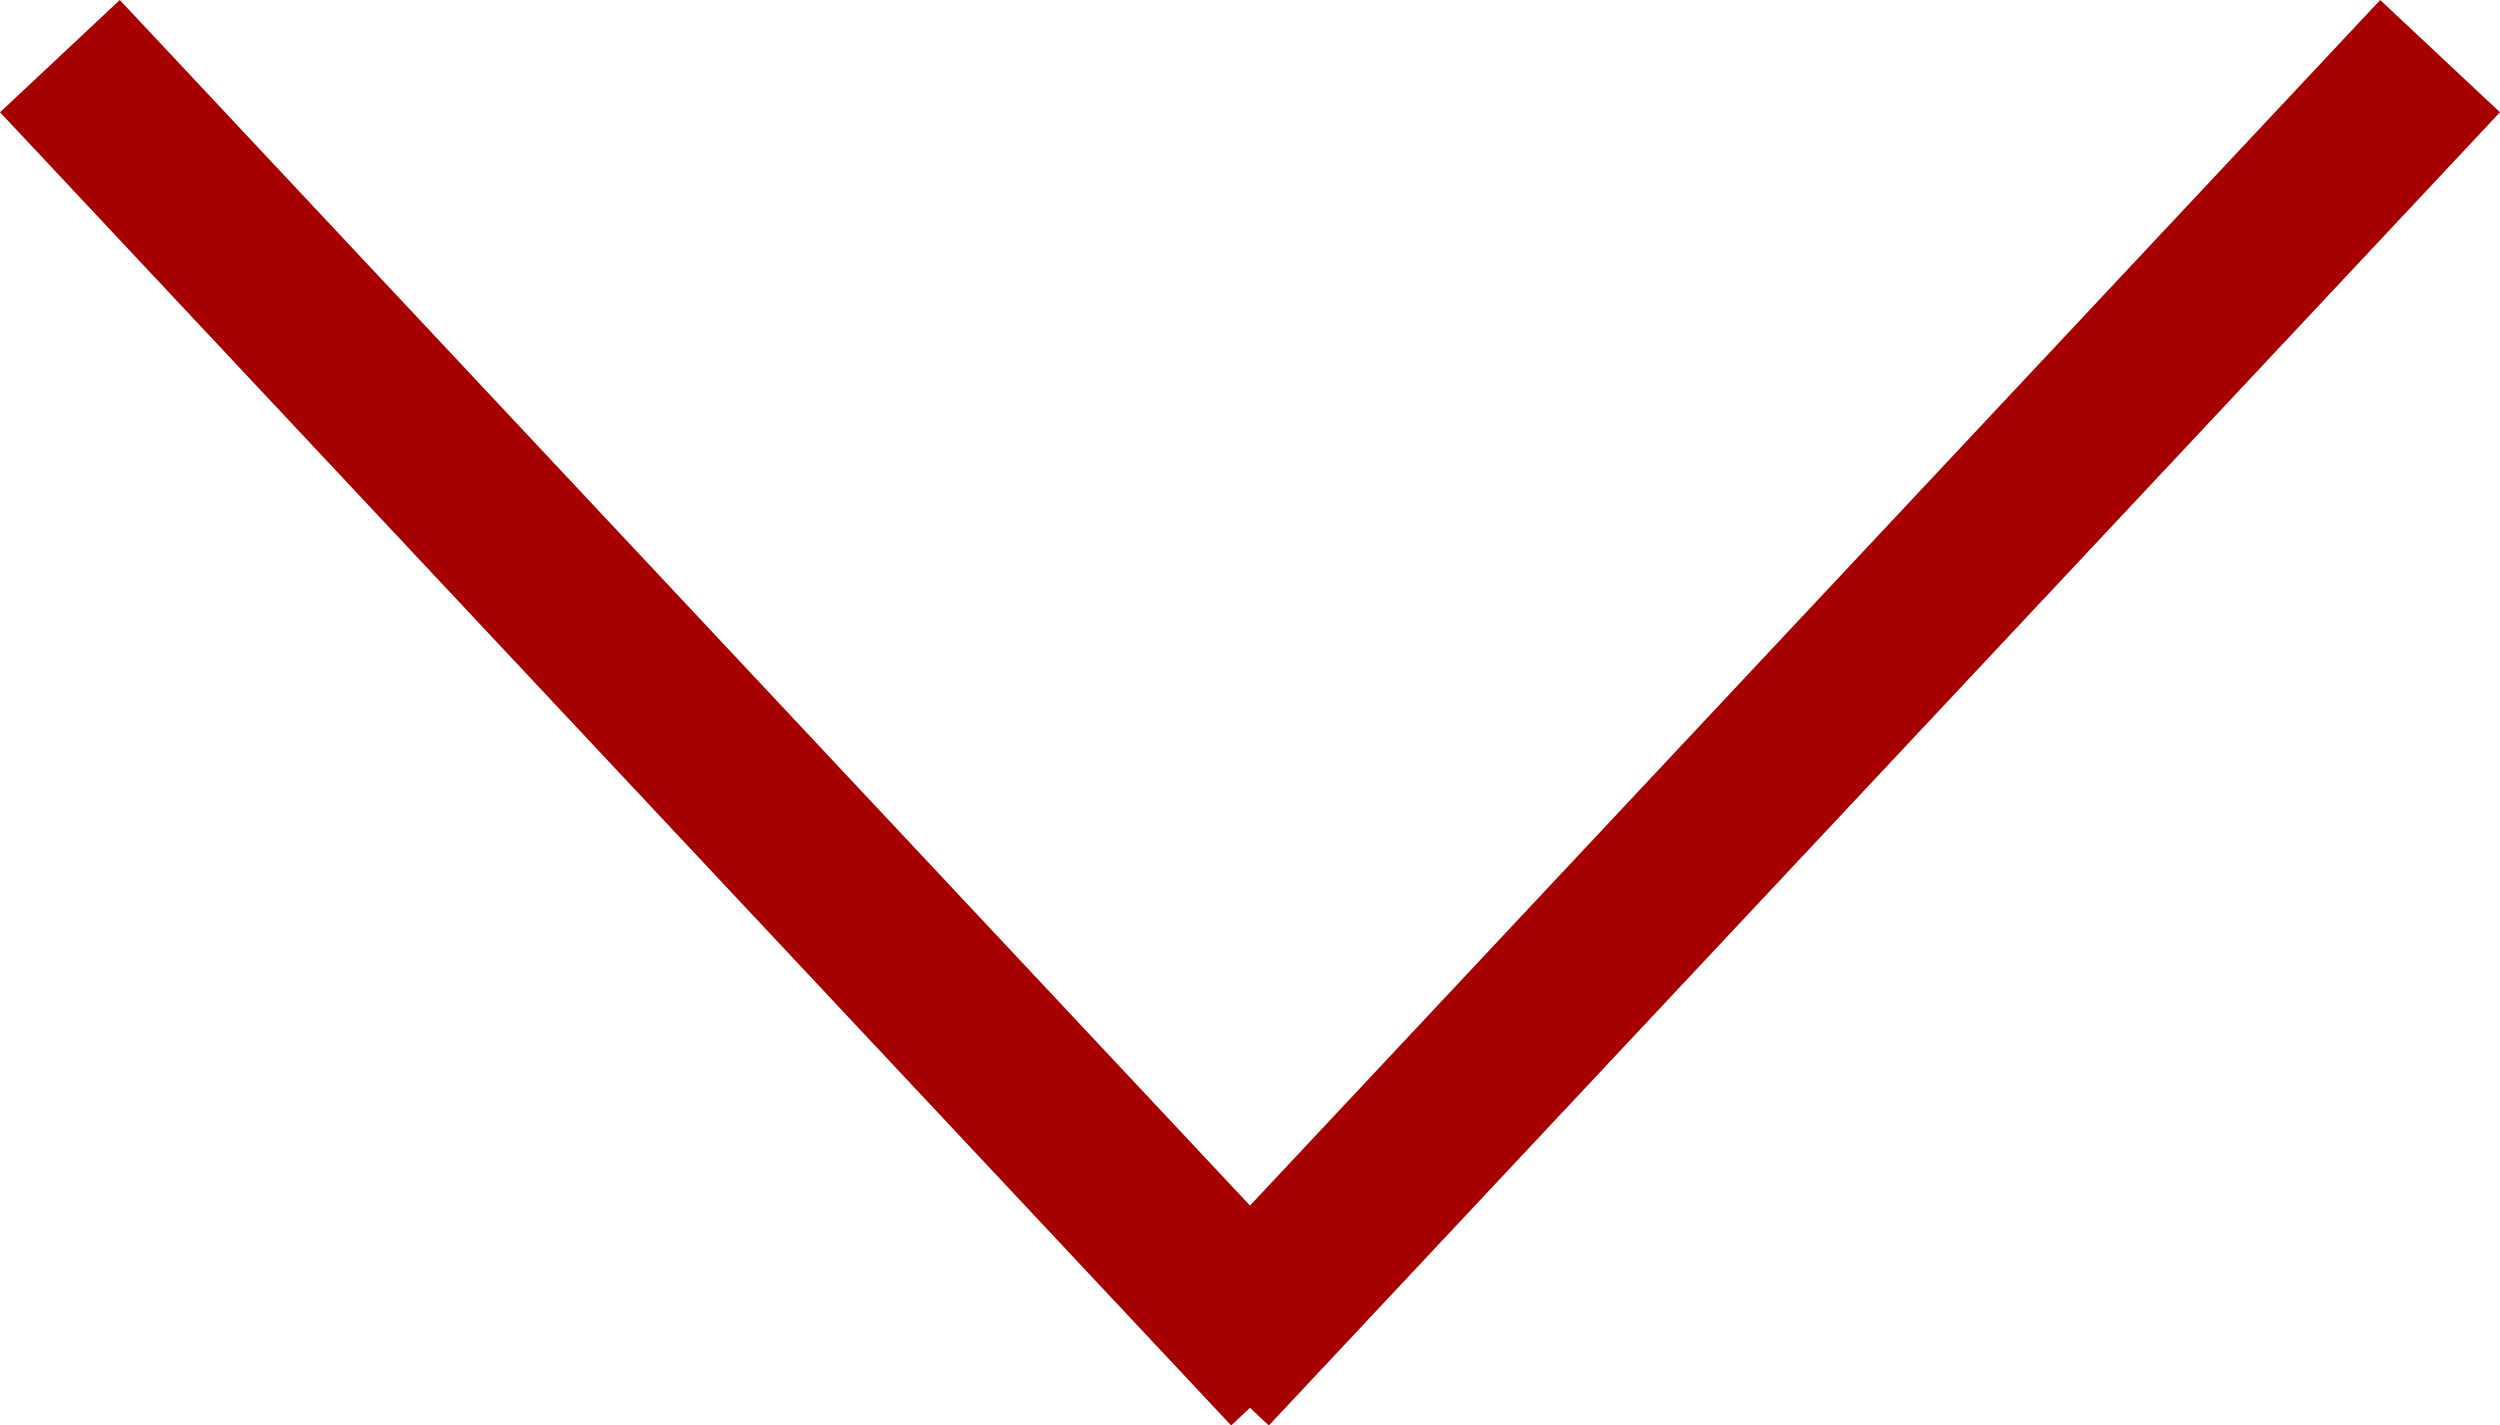 <svg xmlns="http://www.w3.org/2000/svg" width="15.23" height="8.684" viewBox="0 0 15.23 8.684">
  <g id="グループ_28" data-name="グループ 28" transform="translate(0.365 -14.158)">
    <line id="線_12" data-name="線 12" x2="7.5" y2="8" transform="translate(0 14.5)" fill="none" stroke="#a70000" stroke-width="1"/>
    <line id="線_14" data-name="線 14" x1="7.5" y2="8" transform="translate(7 14.5)" fill="none" stroke="#a70000" stroke-width="1"/>
  </g>
</svg>

